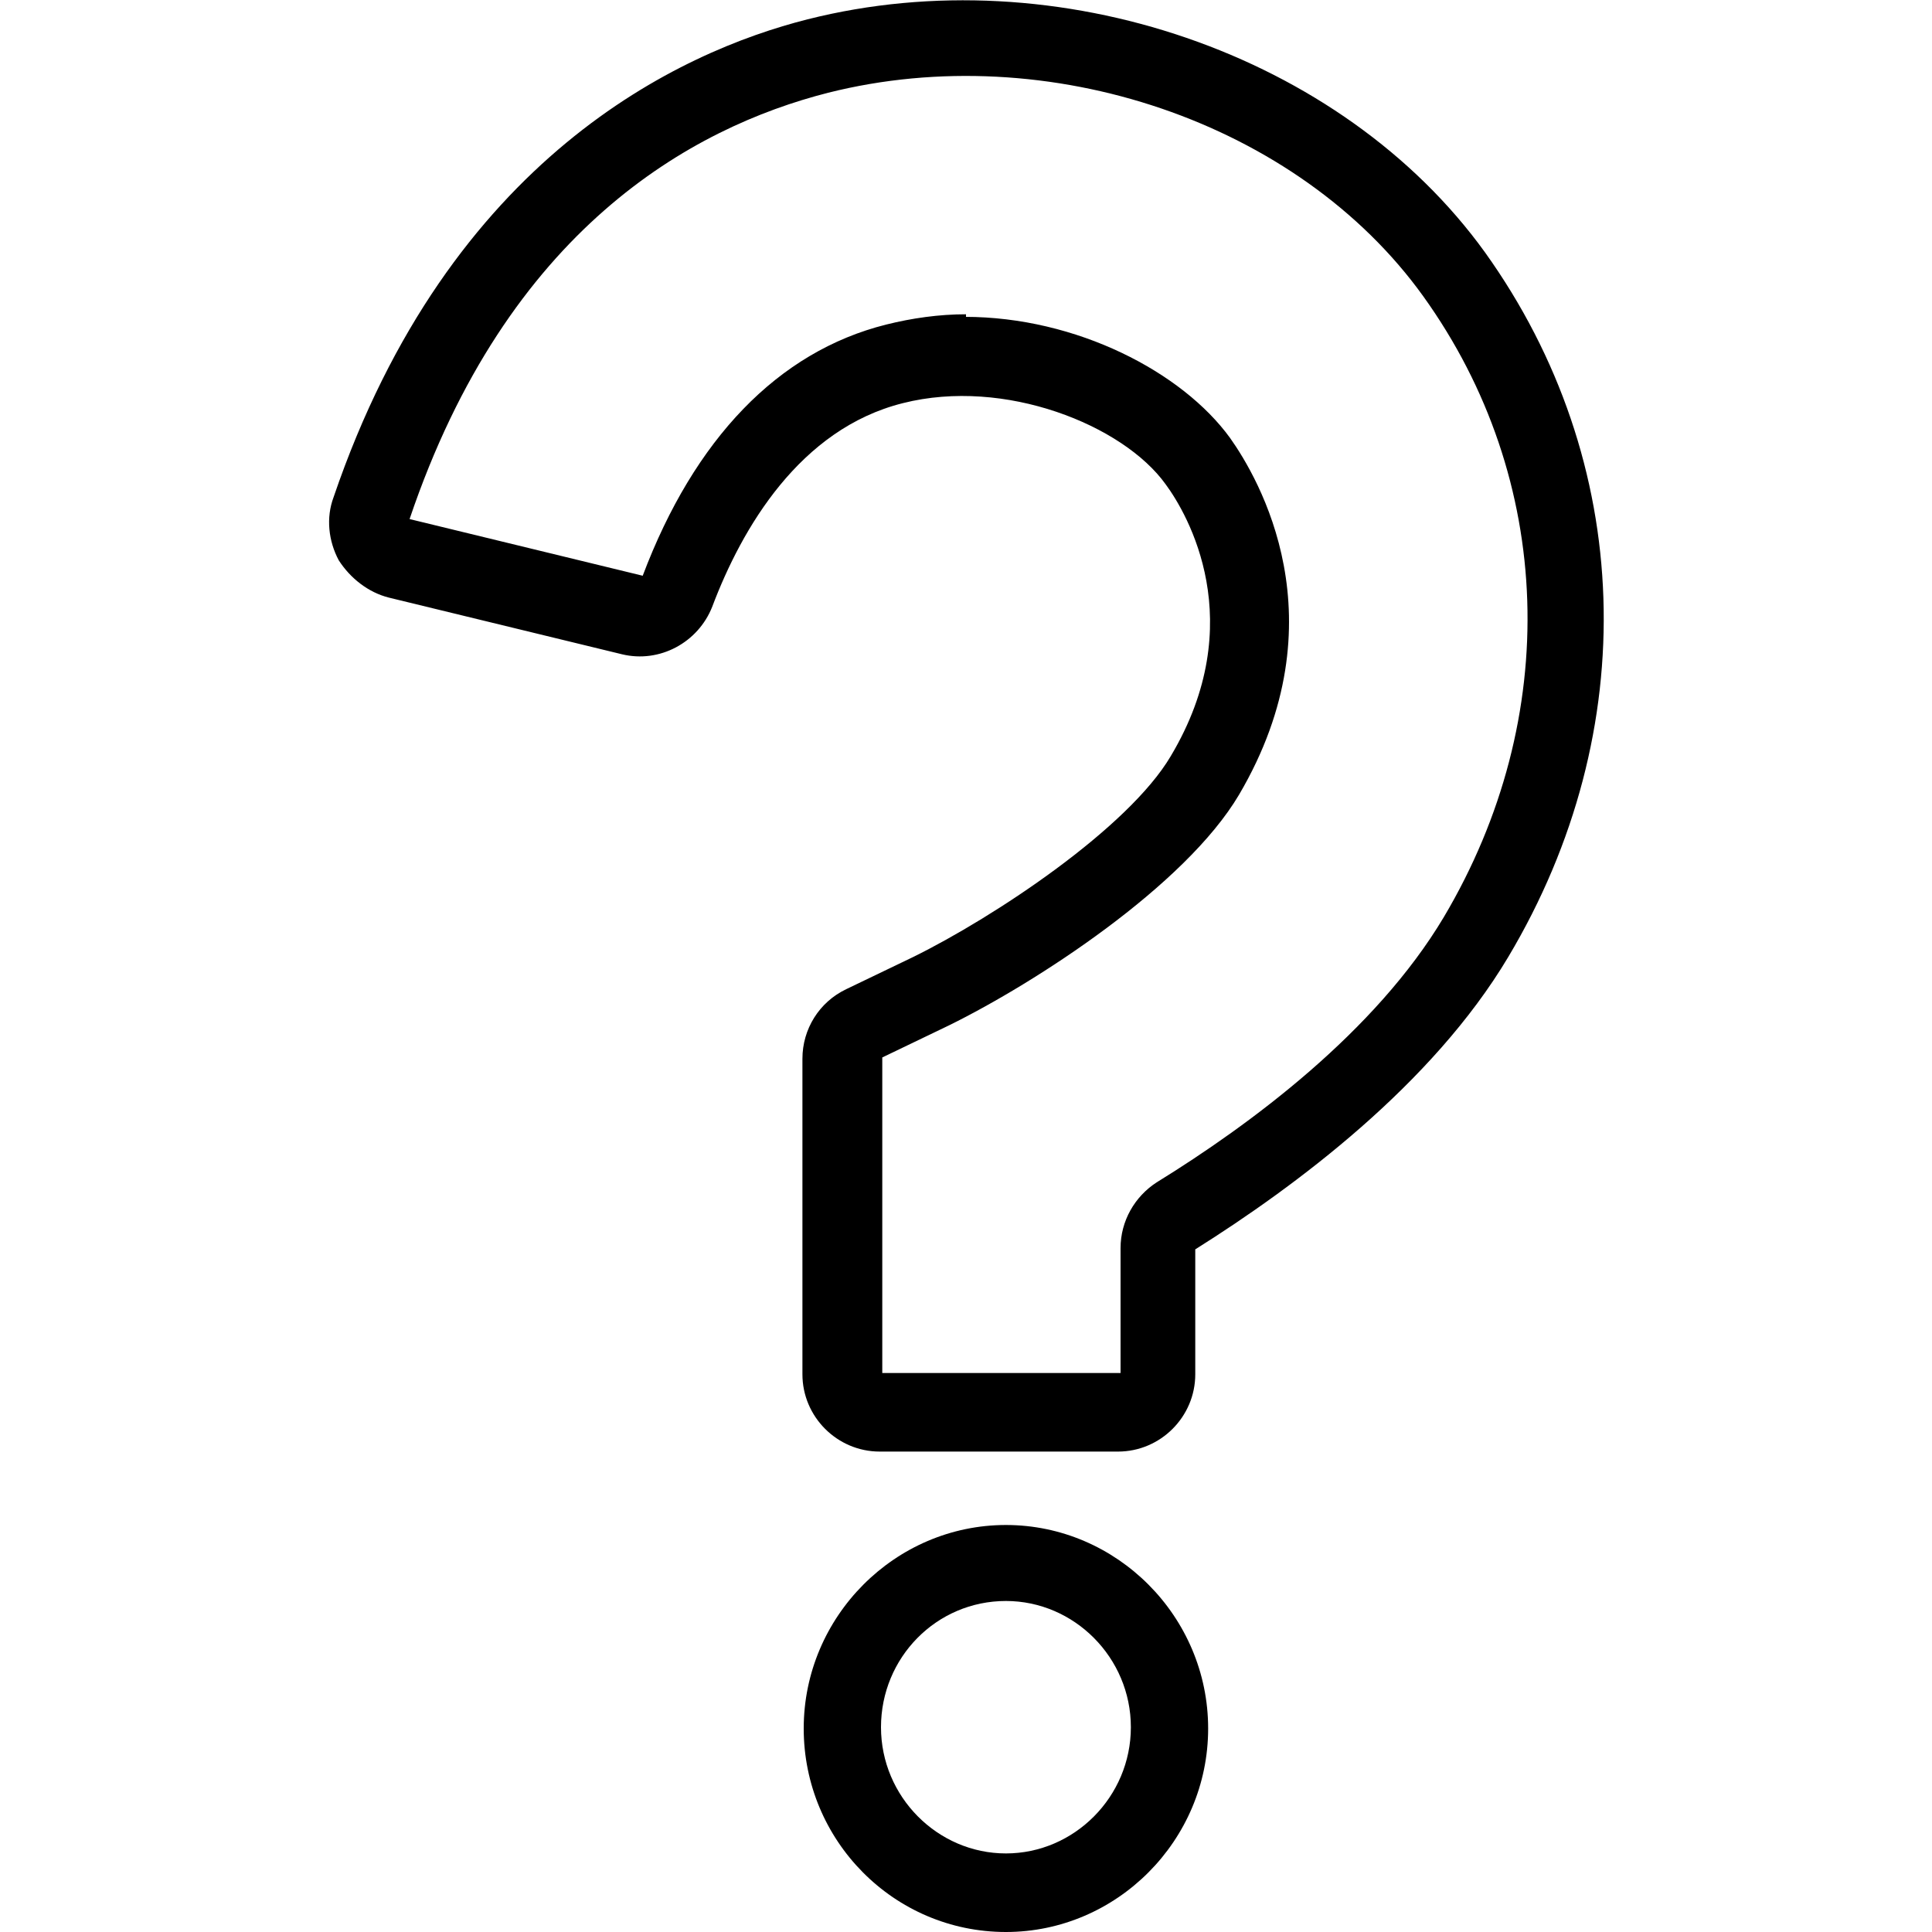 <?xml version="1.0" encoding="UTF-8"?>
<svg id="_レイヤー_2" data-name=" レイヤー 2" xmlns="http://www.w3.org/2000/svg" version="1.1" viewBox="0 0 150 150">
  <defs>
    <style>
      .cls-1 {
        fill: #000;
        stroke-width: 0px;
      }
    </style>
  </defs>
  <g id="_レイヤー_1-2" data-name=" レイヤー 1-2">
    <g>
      <path class="cls-1" d="M86.8,112.7h-18.5c-3.3,0-6-2.7-6-6v-24.5c0-2.3,1.3-4.4,3.4-5.4l5.2-2.5c6.3-3.1,16.7-10,20-15.6,6.2-10.4,1.3-18.8-.4-21.1-3.3-4.6-12.5-8.3-20.4-6.3-8,2-12.5,9.7-14.8,15.8-1.1,2.8-4.1,4.4-7,3.7l-18.1-4.4c-1.6-.4-3-1.5-3.9-2.9-.8-1.5-1-3.3-.4-4.9C34.9,12.2,52.8,4,62.7,1.5c19.4-4.9,41.5,2.7,52.6,18.1h0c11.6,16.2,12.3,37.1,1.8,54.7-5.9,9.9-16.5,17.8-24.3,22.7v9.7c0,3.3-2.7,6-6,6h0ZM74.9,24.6c8.7,0,16.9,4.3,20.6,9.4,2.2,3.1,8.7,14.1.7,27.7-4.2,7.1-15.8,14.6-22.5,17.9l-5.2,2.5v24.5h18.5v-9.7c0-2.1,1.1-4,2.8-5.1,7.3-4.5,17-11.7,22.3-20.6,9.2-15.5,8.6-34-1.6-48.2h0c-9.7-13.5-29.1-20.1-46.2-15.8-10.6,2.7-24.9,10.6-32.5,33.1l18.1,4.4c4-10.6,10.5-17.4,18.9-19.5,2-.5,4.1-.8,6.2-.8h0v.2Z"/>
      <path class="cls-1" d="M78.1,150c-8.7,0-15.7-7.1-15.7-15.8s7.1-15.8,15.7-15.8,15.7,7.1,15.7,15.8-7.1,15.8-15.7,15.8h0ZM78.1,124.3c-5.4,0-9.7,4.4-9.7,9.8s4.4,9.8,9.7,9.8,9.7-4.4,9.7-9.8-4.4-9.8-9.7-9.8Z"/>
    </g>
  </g>
</svg>